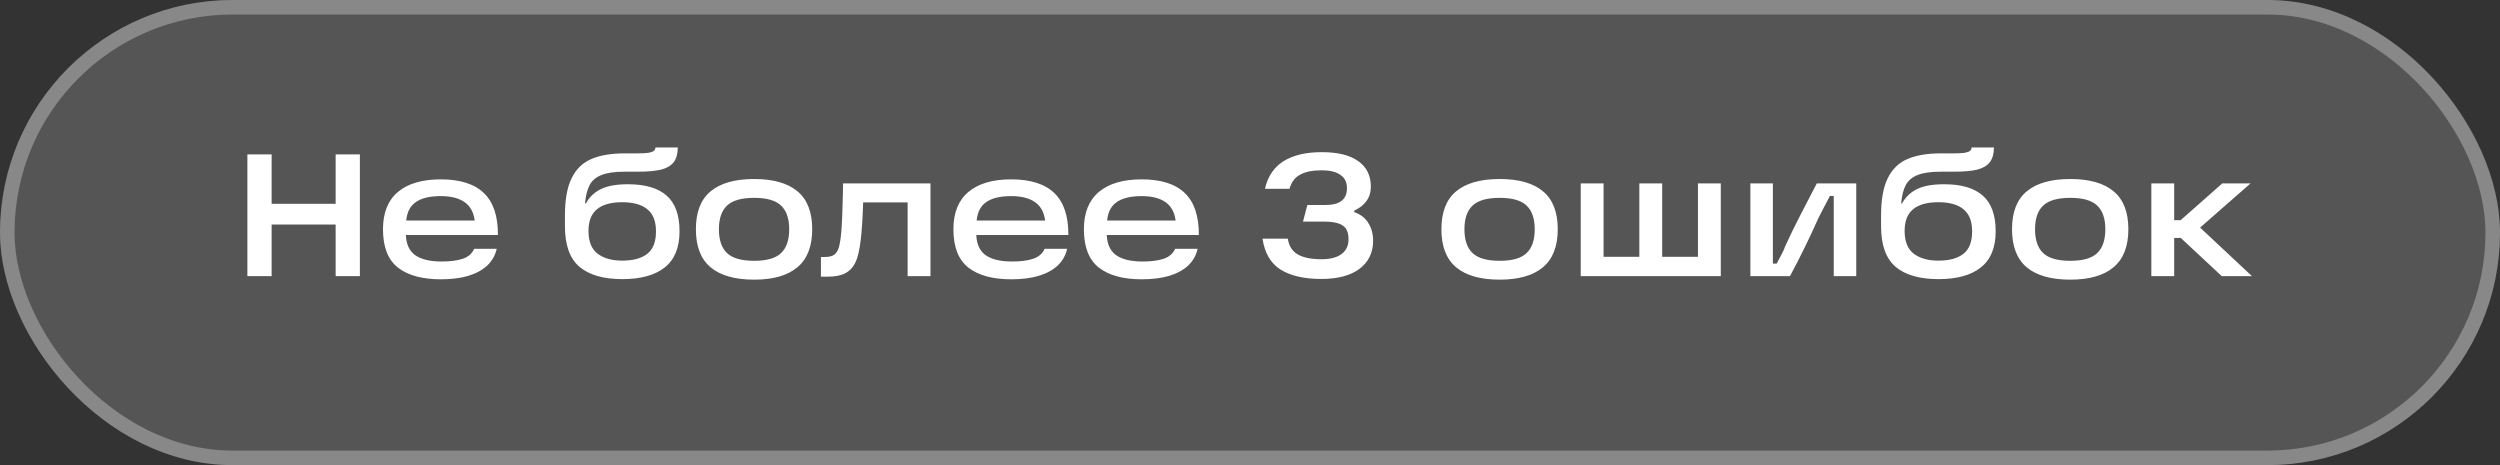 <?xml version="1.0" encoding="UTF-8"?> <svg xmlns="http://www.w3.org/2000/svg" width="172" height="32" viewBox="0 0 172 32" fill="none"><rect x="0" y="0" width="172" height="32" fill="#333333" stroke="none"/><rect width="172" height="32" rx="16" fill="white" fill-opacity="0.17"></rect><rect x="0.5" y="0.5" width="171" height="31" rx="15.5" stroke="white" stroke-opacity="0.3"></rect><path d="M23.092 10.624H24.76V19H23.092V10.624ZM17.02 10.624H18.688V19H17.02V10.624ZM18.304 14.02H23.356V15.448H18.304V14.02ZM30.333 19.216C29.053 19.216 28.069 18.948 27.381 18.412C26.693 17.876 26.349 16.996 26.349 15.772C26.349 14.636 26.693 13.78 27.381 13.204C28.069 12.628 29.049 12.34 30.321 12.34C31.657 12.34 32.649 12.656 33.297 13.288C33.945 13.912 34.265 14.872 34.257 16.168H27.333V15.172H32.661C32.581 14.588 32.345 14.164 31.953 13.9C31.561 13.628 31.017 13.492 30.321 13.492C29.521 13.492 28.925 13.648 28.533 13.96C28.141 14.264 27.941 14.76 27.933 15.448V15.724C27.925 15.772 27.921 15.816 27.921 15.856C27.921 15.896 27.921 15.944 27.921 16C27.913 16.696 28.113 17.204 28.521 17.524C28.937 17.836 29.557 17.992 30.381 17.992C30.981 17.992 31.469 17.928 31.845 17.8C32.221 17.672 32.481 17.444 32.625 17.116H34.173C34.077 17.556 33.865 17.936 33.537 18.256C33.209 18.568 32.773 18.808 32.229 18.976C31.693 19.136 31.061 19.216 30.333 19.216ZM42.816 19.204C41.528 19.204 40.548 18.924 39.876 18.364C39.204 17.796 38.868 16.864 38.868 15.568V14.824C38.868 13.736 39.02 12.884 39.324 12.268C39.628 11.644 40.076 11.204 40.668 10.948C41.268 10.684 42.044 10.552 42.996 10.552H43.848C44.176 10.552 44.428 10.54 44.604 10.516C44.78 10.484 44.904 10.44 44.976 10.384C45.056 10.32 45.096 10.24 45.096 10.144H46.632C46.632 10.568 46.54 10.904 46.356 11.152C46.172 11.392 45.884 11.564 45.492 11.668C45.1 11.764 44.568 11.812 43.896 11.812H42.972C42.292 11.812 41.764 11.888 41.388 12.04C41.012 12.184 40.74 12.412 40.572 12.724C40.404 13.036 40.296 13.46 40.248 13.996H40.308C40.564 13.54 40.916 13.208 41.364 13C41.812 12.784 42.424 12.676 43.2 12.676C44.384 12.676 45.272 12.936 45.864 13.456C46.456 13.976 46.752 14.796 46.752 15.916C46.752 17.036 46.412 17.864 45.732 18.4C45.06 18.936 44.088 19.204 42.816 19.204ZM42.804 17.932C43.556 17.932 44.132 17.776 44.532 17.464C44.932 17.152 45.132 16.636 45.132 15.916C45.132 15.22 44.932 14.712 44.532 14.392C44.14 14.072 43.564 13.912 42.804 13.912C42.044 13.912 41.468 14.072 41.076 14.392C40.684 14.712 40.488 15.212 40.488 15.892C40.488 16.612 40.696 17.132 41.112 17.452C41.536 17.772 42.1 17.932 42.804 17.932ZM51.885 19.24C50.565 19.24 49.565 18.956 48.885 18.388C48.212 17.82 47.877 16.948 47.877 15.772C47.877 14.596 48.212 13.728 48.885 13.168C49.565 12.6 50.565 12.316 51.885 12.316C53.205 12.316 54.2 12.6 54.873 13.168C55.544 13.728 55.88 14.596 55.88 15.772C55.88 16.948 55.541 17.82 54.861 18.388C54.188 18.956 53.197 19.24 51.885 19.24ZM51.885 17.944C52.748 17.944 53.364 17.768 53.733 17.416C54.108 17.064 54.297 16.516 54.297 15.772C54.297 15.036 54.108 14.492 53.733 14.14C53.364 13.788 52.748 13.612 51.885 13.612C51.02 13.612 50.401 13.788 50.025 14.14C49.648 14.492 49.461 15.036 49.461 15.772C49.461 16.516 49.648 17.064 50.025 17.416C50.401 17.768 51.02 17.944 51.885 17.944ZM56.48 17.68H56.756C57.028 17.68 57.236 17.632 57.38 17.536C57.532 17.432 57.644 17.256 57.716 17.008C57.788 16.76 57.844 16.396 57.884 15.916C57.932 15.324 57.968 14.44 57.992 13.264L58.004 12.616H64.016V19H62.444V13.276L63.188 13.924H58.736L59.408 13.276C59.4 13.468 59.388 13.808 59.372 14.296C59.348 14.912 59.316 15.452 59.276 15.916C59.212 16.74 59.104 17.372 58.952 17.812C58.8 18.244 58.564 18.556 58.244 18.748C57.932 18.94 57.488 19.036 56.912 19.036H56.48V17.68ZM69.579 19.216C68.299 19.216 67.315 18.948 66.627 18.412C65.939 17.876 65.595 16.996 65.595 15.772C65.595 14.636 65.939 13.78 66.627 13.204C67.315 12.628 68.295 12.34 69.567 12.34C70.903 12.34 71.895 12.656 72.543 13.288C73.191 13.912 73.511 14.872 73.503 16.168H66.579V15.172H71.907C71.827 14.588 71.591 14.164 71.199 13.9C70.807 13.628 70.263 13.492 69.567 13.492C68.767 13.492 68.171 13.648 67.779 13.96C67.387 14.264 67.187 14.76 67.179 15.448V15.724C67.171 15.772 67.167 15.816 67.167 15.856C67.167 15.896 67.167 15.944 67.167 16C67.159 16.696 67.359 17.204 67.767 17.524C68.183 17.836 68.803 17.992 69.627 17.992C70.227 17.992 70.715 17.928 71.091 17.8C71.467 17.672 71.727 17.444 71.871 17.116H73.419C73.323 17.556 73.111 17.936 72.783 18.256C72.455 18.568 72.019 18.808 71.475 18.976C70.939 19.136 70.307 19.216 69.579 19.216ZM78.556 19.216C77.276 19.216 76.292 18.948 75.604 18.412C74.916 17.876 74.572 16.996 74.572 15.772C74.572 14.636 74.916 13.78 75.604 13.204C76.292 12.628 77.272 12.34 78.544 12.34C79.88 12.34 80.872 12.656 81.52 13.288C82.168 13.912 82.488 14.872 82.48 16.168H75.556V15.172H80.884C80.804 14.588 80.568 14.164 80.176 13.9C79.784 13.628 79.24 13.492 78.544 13.492C77.744 13.492 77.148 13.648 76.756 13.96C76.364 14.264 76.164 14.76 76.156 15.448V15.724C76.148 15.772 76.144 15.816 76.144 15.856C76.144 15.896 76.144 15.944 76.144 16C76.136 16.696 76.336 17.204 76.744 17.524C77.16 17.836 77.78 17.992 78.604 17.992C79.204 17.992 79.692 17.928 80.068 17.8C80.444 17.672 80.704 17.444 80.848 17.116H82.396C82.3 17.556 82.088 17.936 81.76 18.256C81.432 18.568 80.996 18.808 80.452 18.976C79.916 19.136 79.284 19.216 78.556 19.216ZM90.906 19.192C89.722 19.192 88.786 18.976 88.098 18.544C87.418 18.112 87.006 17.404 86.862 16.42H88.602C88.674 16.924 88.906 17.288 89.298 17.512C89.69 17.728 90.226 17.836 90.906 17.836C91.506 17.836 91.966 17.72 92.286 17.488C92.614 17.248 92.778 16.908 92.778 16.468C92.778 15.996 92.642 15.676 92.37 15.508C92.098 15.332 91.678 15.244 91.11 15.244H89.646L89.946 14.104H91.194C91.674 14.104 92.038 14.012 92.286 13.828C92.542 13.636 92.67 13.344 92.67 12.952C92.67 12.536 92.518 12.228 92.214 12.028C91.918 11.82 91.494 11.716 90.942 11.716C90.294 11.716 89.79 11.82 89.43 12.028C89.07 12.228 88.834 12.548 88.722 12.988H87.03C87.222 12.14 87.646 11.508 88.302 11.092C88.966 10.676 89.846 10.468 90.942 10.468C92.03 10.468 92.862 10.672 93.438 11.08C94.022 11.488 94.314 12.076 94.314 12.844C94.314 13.228 94.214 13.556 94.014 13.828C93.822 14.1 93.542 14.32 93.174 14.488V14.596C93.614 14.748 93.938 15 94.146 15.352C94.362 15.696 94.47 16.1 94.47 16.564C94.47 17.38 94.158 18.024 93.534 18.496C92.91 18.96 92.034 19.192 90.906 19.192ZM103.177 19.24C101.857 19.24 100.857 18.956 100.177 18.388C99.505 17.82 99.169 16.948 99.169 15.772C99.169 14.596 99.505 13.728 100.177 13.168C100.857 12.6 101.857 12.316 103.177 12.316C104.497 12.316 105.493 12.6 106.165 13.168C106.837 13.728 107.173 14.596 107.173 15.772C107.173 16.948 106.833 17.82 106.153 18.388C105.481 18.956 104.489 19.24 103.177 19.24ZM103.177 17.944C104.041 17.944 104.657 17.768 105.025 17.416C105.401 17.064 105.589 16.516 105.589 15.772C105.589 15.036 105.401 14.492 105.025 14.14C104.657 13.788 104.041 13.612 103.177 13.612C102.313 13.612 101.693 13.788 101.317 14.14C100.941 14.492 100.753 15.036 100.753 15.772C100.753 16.516 100.941 17.064 101.317 17.416C101.693 17.768 102.313 17.944 103.177 17.944ZM116.818 18.352V12.616H118.39V19H108.754V12.616H110.326V18.352L109.654 17.668H117.502L116.818 18.352ZM112.786 12.616H114.358V18.16H112.786V12.616ZM120.426 12.616H121.974V18.136H122.238C122.606 17.456 122.79 17.08 122.79 17.008C123.166 16.192 123.53 15.444 123.882 14.764C124.234 14.076 124.606 13.36 124.998 12.616H127.71V19H126.162V13.48H125.898C125.77 13.728 125.638 13.98 125.502 14.236C125.374 14.492 125.242 14.748 125.106 15.004C124.522 16.324 123.87 17.656 123.15 19H120.426V12.616ZM133.366 19.204C132.078 19.204 131.098 18.924 130.426 18.364C129.754 17.796 129.418 16.864 129.418 15.568V14.824C129.418 13.736 129.57 12.884 129.874 12.268C130.178 11.644 130.626 11.204 131.218 10.948C131.818 10.684 132.594 10.552 133.546 10.552H134.398C134.726 10.552 134.978 10.54 135.154 10.516C135.33 10.484 135.454 10.44 135.526 10.384C135.606 10.32 135.646 10.24 135.646 10.144H137.182C137.182 10.568 137.09 10.904 136.906 11.152C136.722 11.392 136.434 11.564 136.042 11.668C135.65 11.764 135.118 11.812 134.446 11.812H133.522C132.842 11.812 132.314 11.888 131.938 12.04C131.562 12.184 131.29 12.412 131.122 12.724C130.954 13.036 130.846 13.46 130.798 13.996H130.858C131.114 13.54 131.466 13.208 131.914 13C132.362 12.784 132.974 12.676 133.75 12.676C134.934 12.676 135.822 12.936 136.414 13.456C137.006 13.976 137.302 14.796 137.302 15.916C137.302 17.036 136.962 17.864 136.282 18.4C135.61 18.936 134.638 19.204 133.366 19.204ZM133.354 17.932C134.106 17.932 134.682 17.776 135.082 17.464C135.482 17.152 135.682 16.636 135.682 15.916C135.682 15.22 135.482 14.712 135.082 14.392C134.69 14.072 134.114 13.912 133.354 13.912C132.594 13.912 132.018 14.072 131.626 14.392C131.234 14.712 131.038 15.212 131.038 15.892C131.038 16.612 131.246 17.132 131.662 17.452C132.086 17.772 132.65 17.932 133.354 17.932ZM142.435 19.24C141.115 19.24 140.115 18.956 139.435 18.388C138.763 17.82 138.427 16.948 138.427 15.772C138.427 14.596 138.763 13.728 139.435 13.168C140.115 12.6 141.115 12.316 142.435 12.316C143.755 12.316 144.751 12.6 145.423 13.168C146.095 13.728 146.431 14.596 146.431 15.772C146.431 16.948 146.091 17.82 145.411 18.388C144.739 18.956 143.747 19.24 142.435 19.24ZM142.435 17.944C143.299 17.944 143.915 17.768 144.283 17.416C144.659 17.064 144.847 16.516 144.847 15.772C144.847 15.036 144.659 14.492 144.283 14.14C143.915 13.788 143.299 13.612 142.435 13.612C141.571 13.612 140.951 13.788 140.575 14.14C140.199 14.492 140.011 15.036 140.011 15.772C140.011 16.516 140.199 17.064 140.575 17.416C140.951 17.768 141.571 17.944 142.435 17.944ZM148.96 15.148H150.028L152.896 12.616H154.84L150.784 16.168V15.112L154.936 19H152.86L150.04 16.372H148.96V15.148ZM148.012 12.616H149.584V19H148.012V12.616Z" fill="white"></path></svg> 